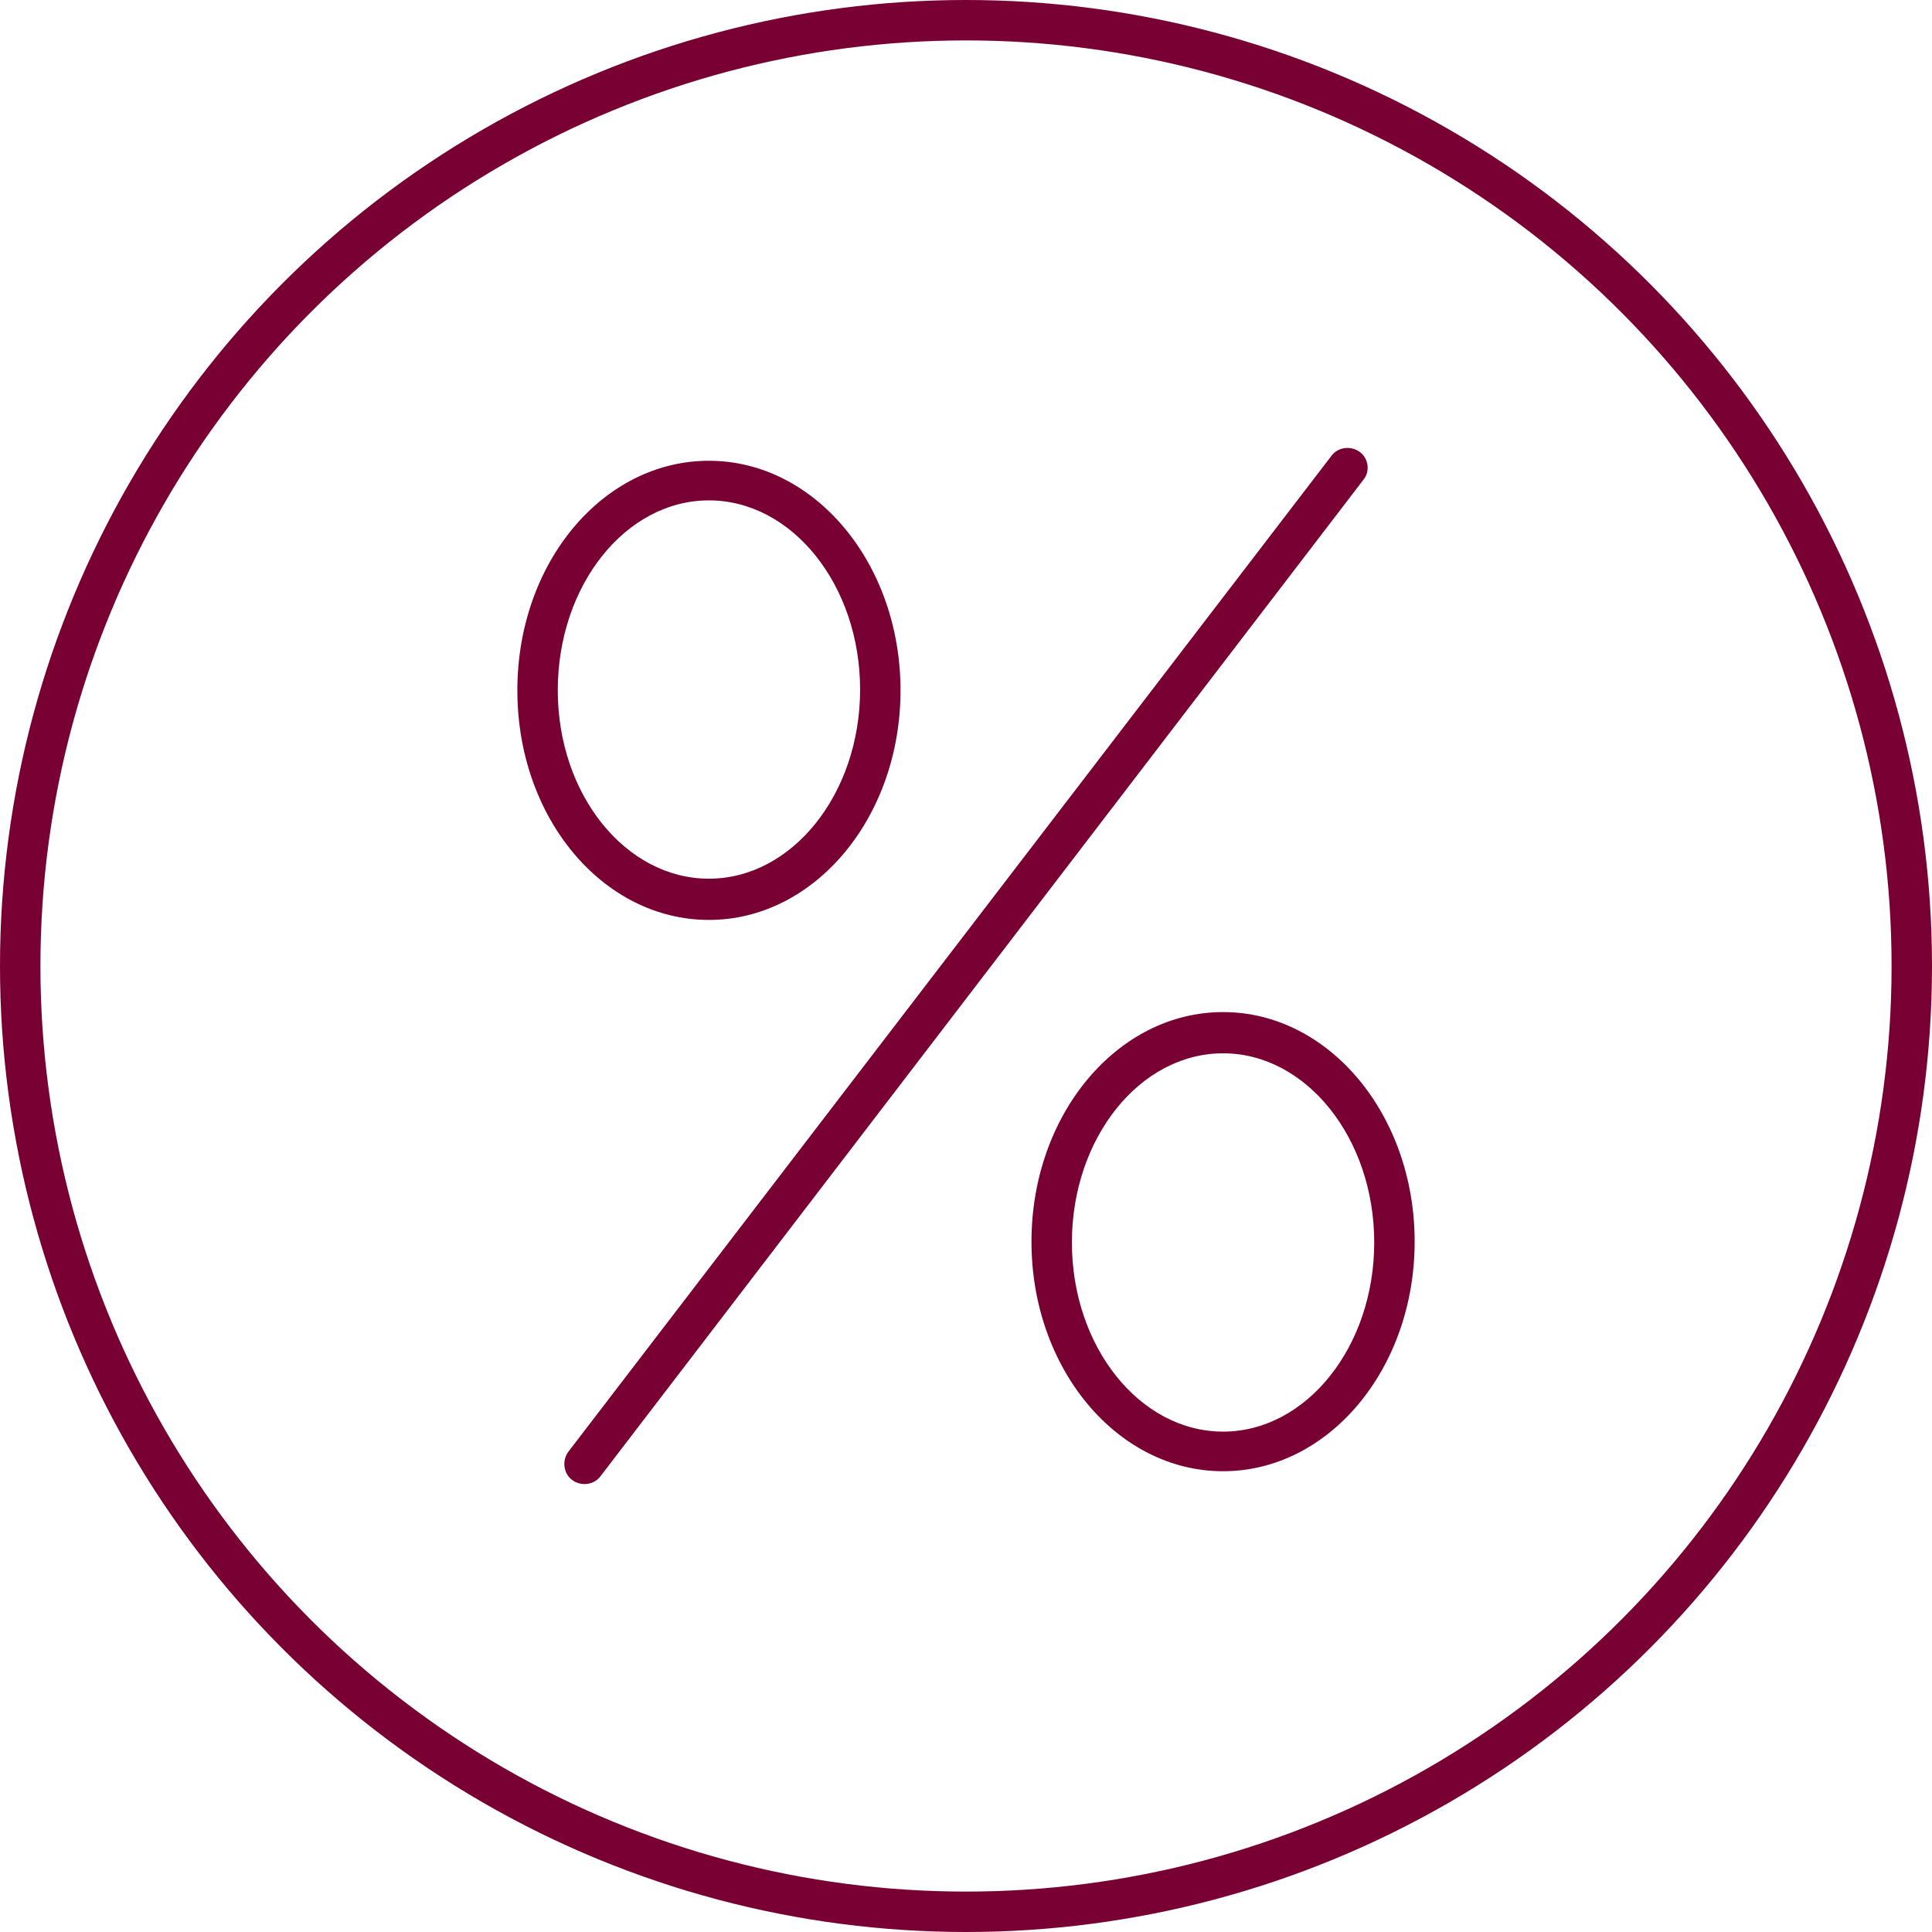 <?xml version="1.0" encoding="utf-8"?>
<!-- Generator: Adobe Illustrator 24.2.1, SVG Export Plug-In . SVG Version: 6.00 Build 0)  -->
<svg version="1.1" id="Layer_1" xmlns="http://www.w3.org/2000/svg" xmlns:xlink="http://www.w3.org/1999/xlink" x="0px" y="0px" viewBox="0 0 239 239" style="enable-background:new 0 0 239 239;" xml:space="preserve">
  <style type="text/css">
	.st0{fill:none;stroke:#780032;stroke-width:5;stroke-miterlimit:10;}
	.st1{fill:#780032;}
</style>
  <circle class="st0" cx="119.5" cy="119.5" r="117" />
  <path class="st1" d="M87.7,113.8c13.1,0,23.7-12.7,23.7-28.4s-10.6-28.4-23.7-28.4S64,69.6,64,85.4S74.6,113.8,87.7,113.8z
	 M87.7,61.9c10.3,0,18.7,10.5,18.7,23.4c0,12.9-8.4,23.4-18.7,23.4S69,98.3,69,85.4C69,72.4,77.4,61.9,87.7,61.9z M168.2,55.9
	c-1.1-0.8-2.7-0.6-3.5,0.5L70.3,179.6c-0.8,1.1-0.6,2.7,0.5,3.5c1.1,0.8,2.7,0.6,3.5-0.5l94.4-123.3
	C169.5,58.3,169.3,56.7,168.2,55.9z M151.3,125.2c-13.1,0-23.7,12.7-23.7,28.4s10.6,28.4,23.7,28.4s23.7-12.7,23.7-28.4
	S164.4,125.2,151.3,125.2z M151.3,177.1c-10.3,0-18.7-10.5-18.7-23.4c0-12.9,8.4-23.4,18.7-23.4s18.7,10.5,18.7,23.4
	C170,166.6,161.6,177.1,151.3,177.1z" />
</svg>